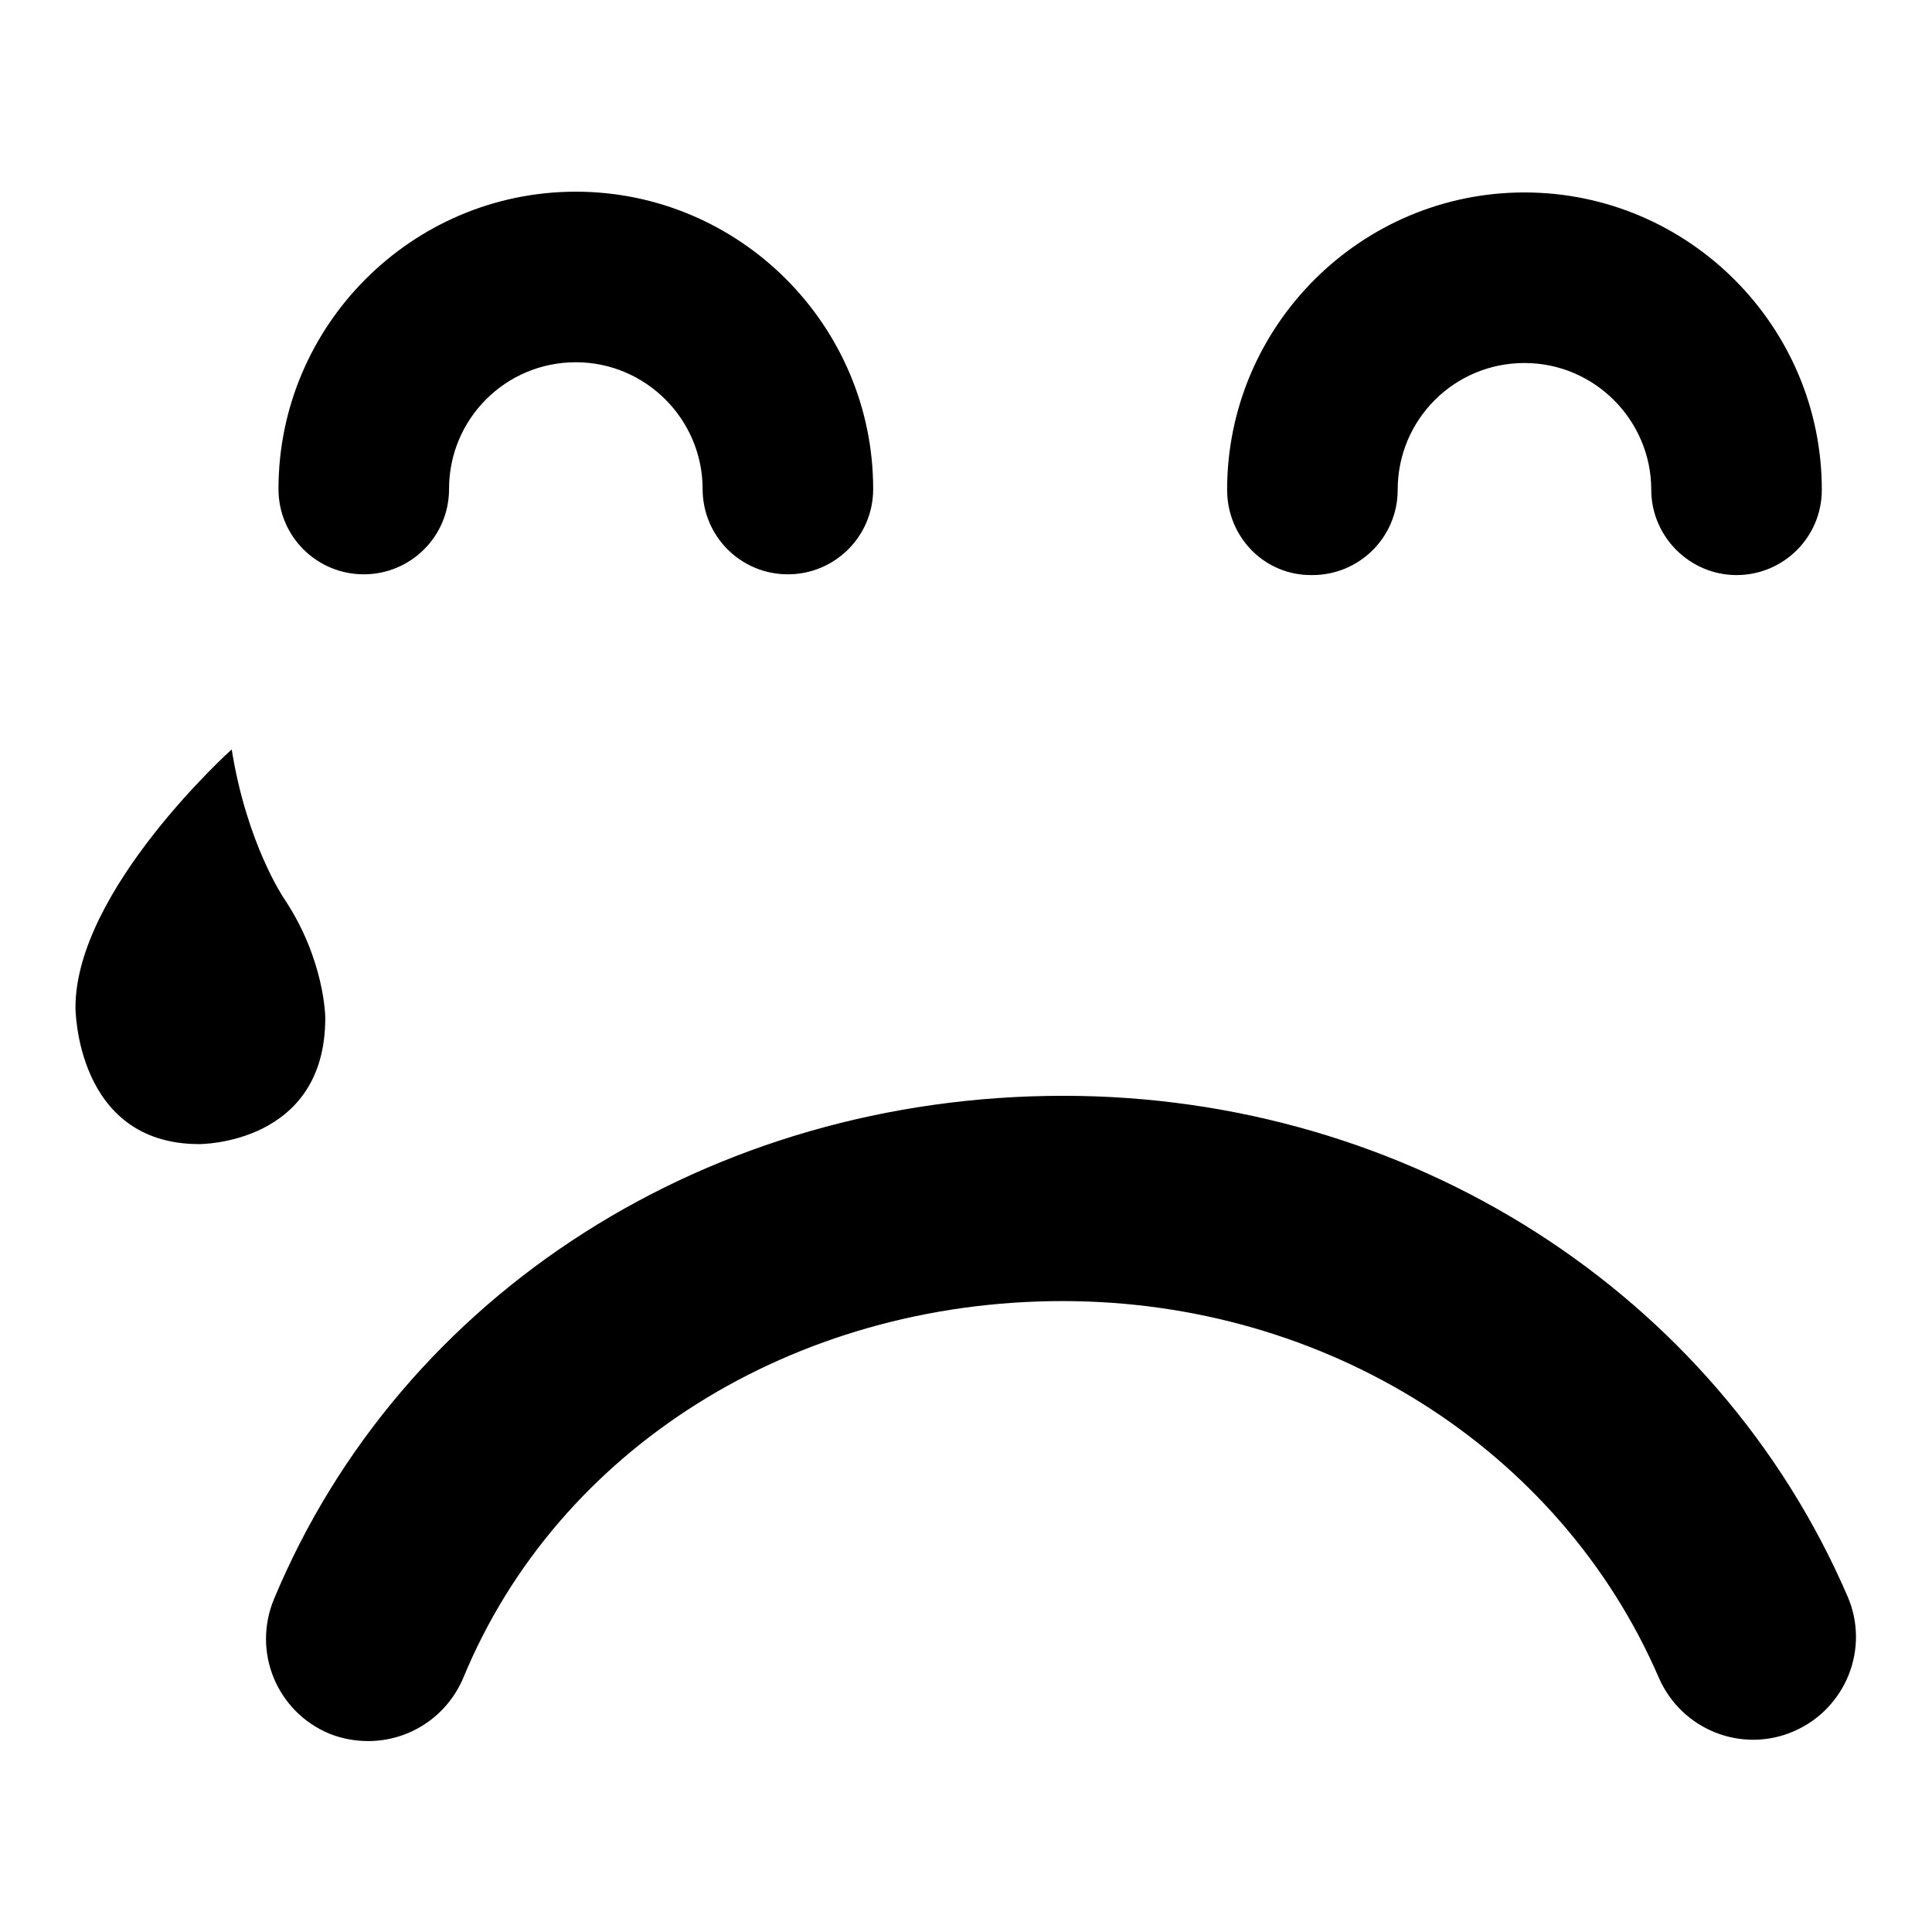 <?xml version="1.0" encoding="utf-8"?>
<!-- Svg Vector Icons : http://www.onlinewebfonts.com/icon -->
<!DOCTYPE svg PUBLIC "-//W3C//DTD SVG 1.1//EN" "http://www.w3.org/Graphics/SVG/1.1/DTD/svg11.dtd">
<svg version="1.1" xmlns="http://www.w3.org/2000/svg" xmlns:xlink="http://www.w3.org/1999/xlink" x="0px" y="0px" viewBox="0 0 256 256" enable-background="new 0 0 256 256" xml:space="preserve">
<g><g><g><path fill="#000000" d="M162.6,64.9c0-21.7,17.7-39.4,39.4-39.4c21.7,0,39.4,17.7,39.4,39.4c0,6.3-5.1,11.3-11.3,11.3s-11.3-5.1-11.3-11.3c0-9.2-7.5-16.8-16.8-16.8c-9.3,0-16.8,7.5-16.8,16.8c0,6.3-5.1,11.3-11.3,11.3C167.6,76.3,162.6,71.2,162.6,64.9z M36.9,64.8c0-21.7,17.7-39.4,39.4-39.4c21.7,0,39.4,17.7,39.4,39.4c0,6.3-5.1,11.3-11.3,11.3c-6.3,0-11.3-5.1-11.3-11.3c0-9.2-7.5-16.8-16.8-16.8s-16.8,7.5-16.8,16.8c0,6.3-5.1,11.3-11.3,11.3C42,76.1,36.9,71.1,36.9,64.8z M140.9,145.2c45.7,0,86.5,26,103.9,66.3c3,6.9-0.2,14.9-7.1,17.9c-6.9,3-14.9-0.2-17.9-7.1c-13.1-30.3-44.1-49.9-79-49.9c-35.7,0-66.9,19.6-79.4,49.9c-2.2,5.2-7.2,8.4-12.6,8.4c-1.7,0-3.5-0.3-5.2-1c-6.9-2.9-10.2-10.8-7.3-17.8C53.2,171.3,94.2,145.2,140.9,145.2z M10,133.5c0-15.6,20.7-34.2,20.7-34.2c2,12.5,6.9,19.7,6.9,19.7c5.5,8.2,5.5,15.9,5.5,15.9c0,16.8-16.7,16.7-16.7,16.7C10,151.6,10,133.5,10,133.5z"/></g><g></g><g></g><g></g><g></g><g></g><g></g><g></g><g></g><g></g><g></g><g></g><g></g><g></g><g></g><g></g></g></g>
</svg>
